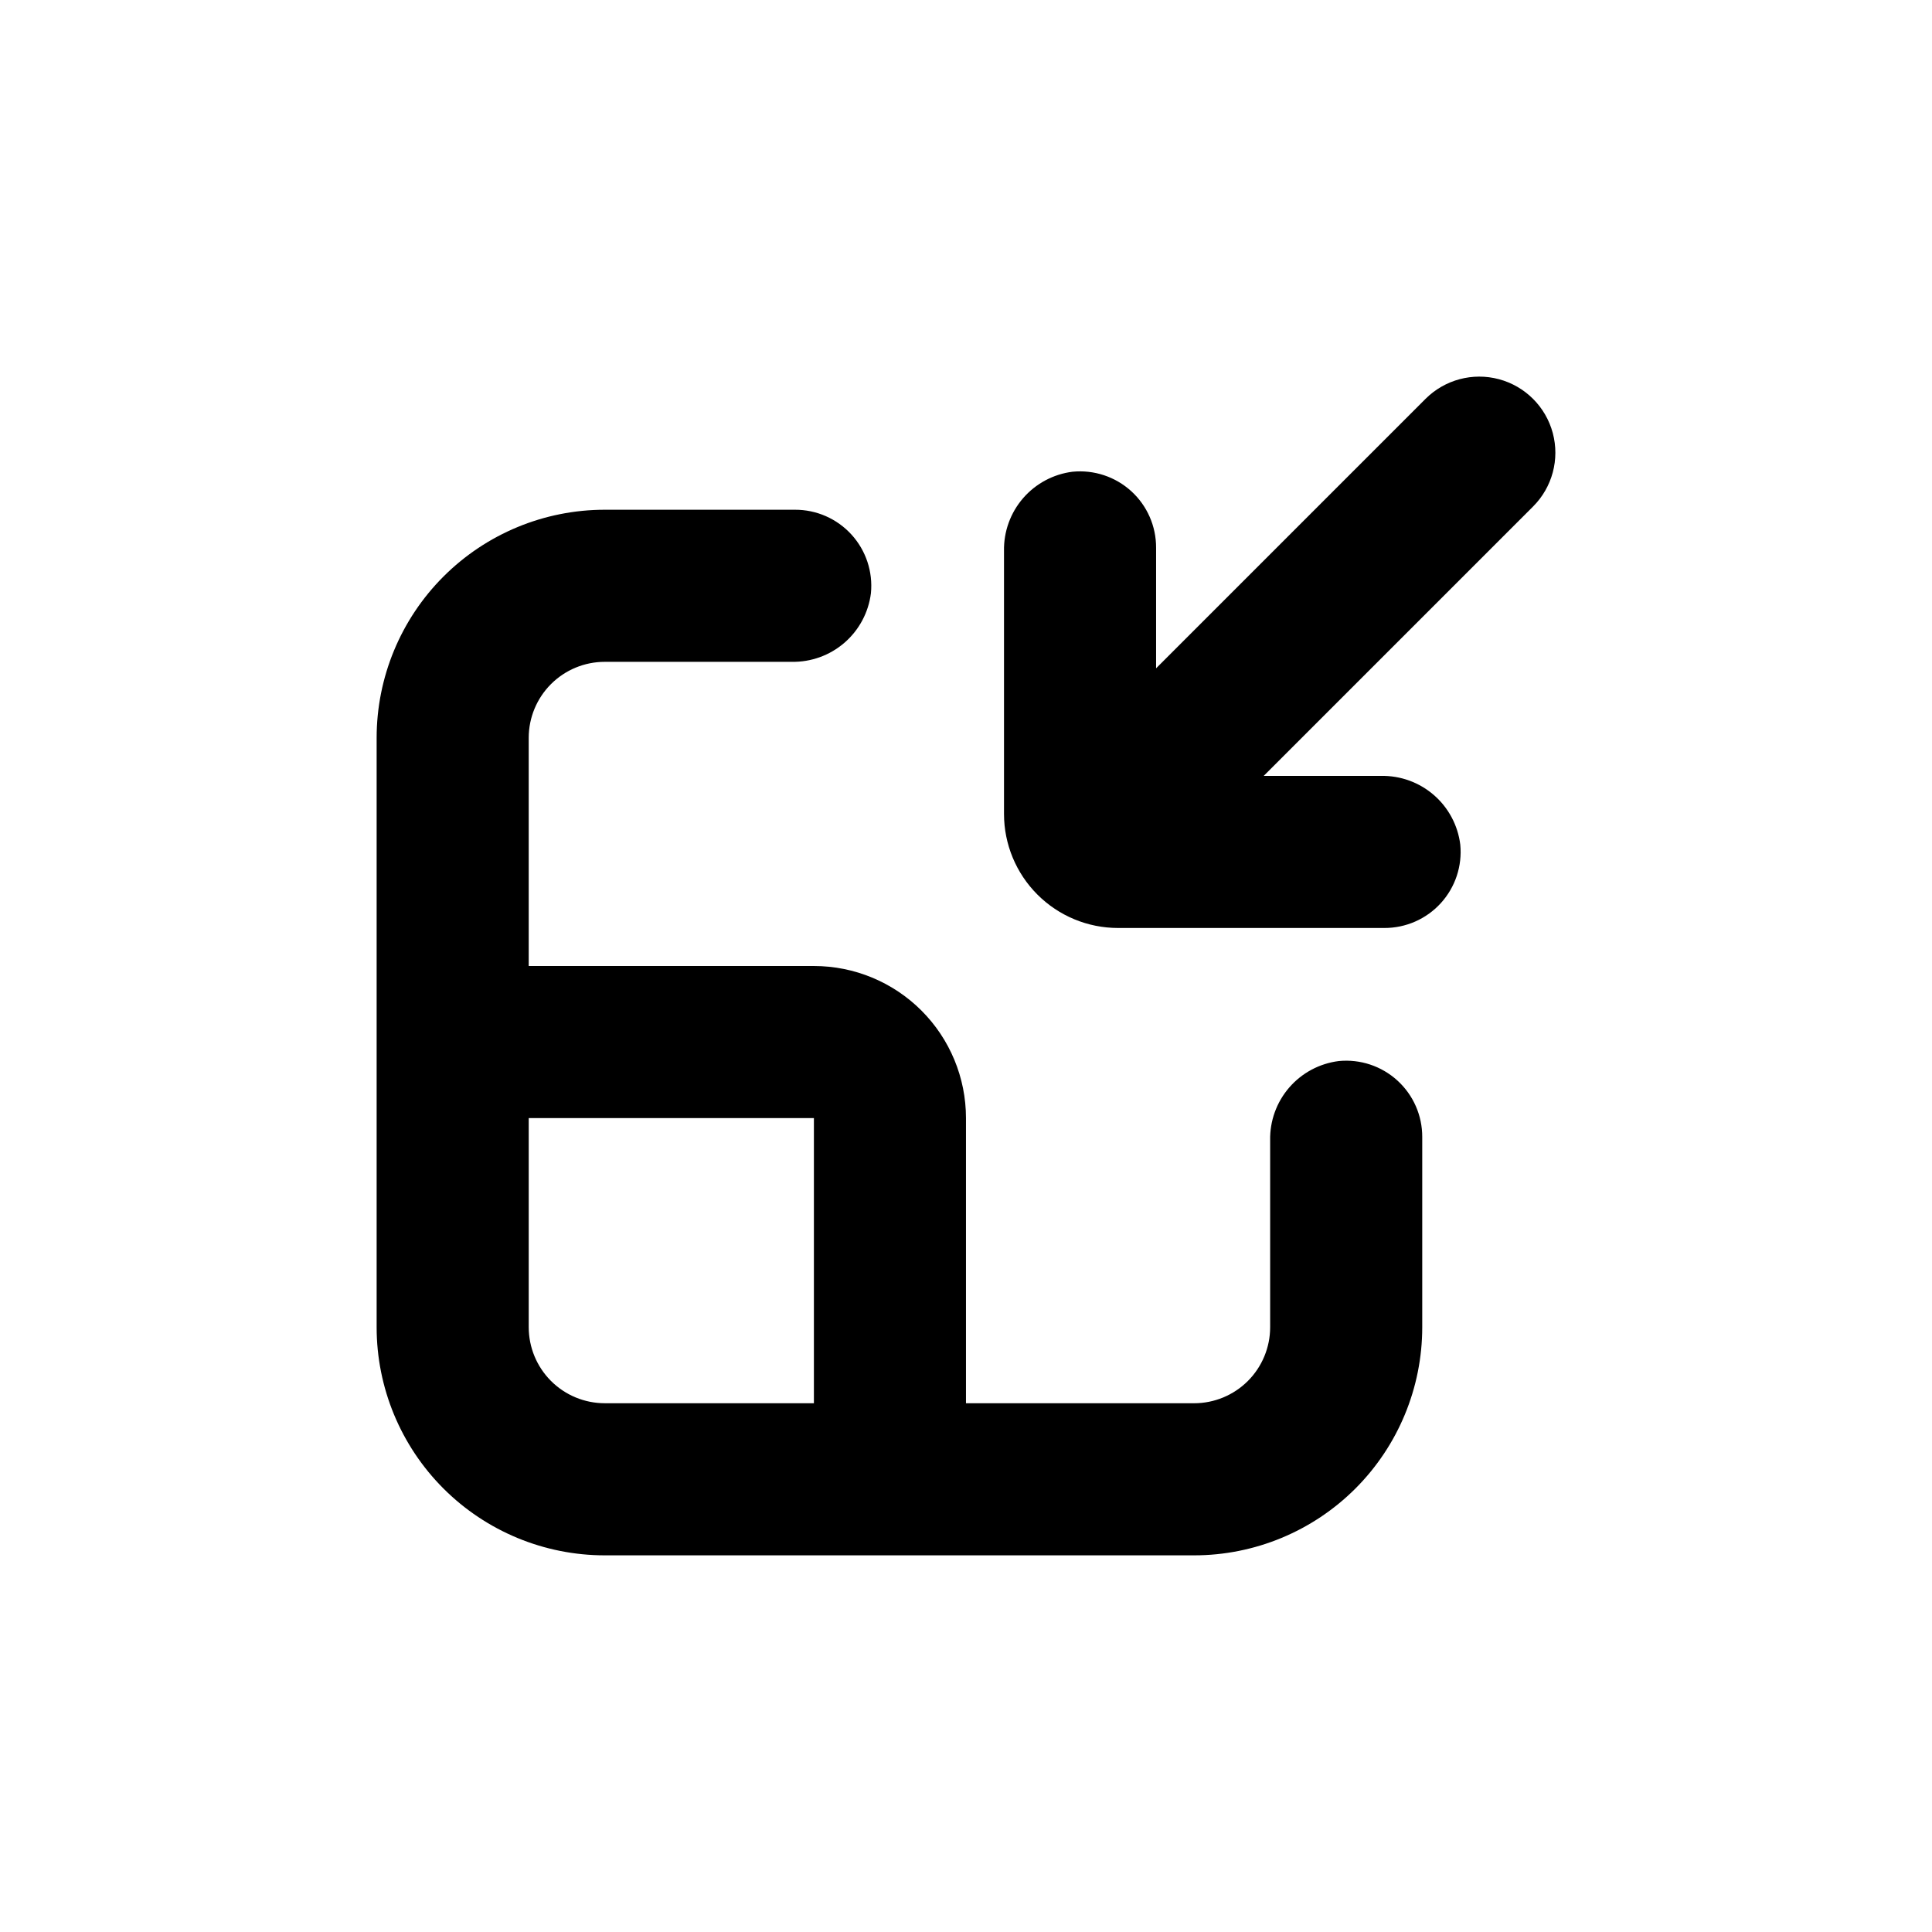 <?xml version="1.0" encoding="UTF-8"?>
<!-- Uploaded to: SVG Repo, www.svgrepo.com, Generator: SVG Repo Mixer Tools -->
<svg fill="#000000" width="800px" height="800px" version="1.1" viewBox="144 144 512 512" xmlns="http://www.w3.org/2000/svg">
 <g>
  <path d="m428.26 269.01c-5.09 0.633-9.77 3.133-13.129 7.012-3.356 3.879-5.16 8.867-5.059 13.996v69.68c0 8.016 3.184 15.703 8.855 21.375 5.668 5.668 13.355 8.852 21.375 8.852h70.531c5.703 0.027 11.152-2.363 14.992-6.578 3.844-4.215 5.719-9.863 5.16-15.539-0.633-5.094-3.133-9.77-7.012-13.129-3.879-3.356-8.867-5.16-13.996-5.059h-31.086l71.391-71.391c5.094-5.094 7.082-12.516 5.219-19.477-1.863-6.957-7.301-12.391-14.258-14.258-6.957-1.863-14.383 0.125-19.477 5.219l-71.391 71.391v-31.941c0.027-5.703-2.363-11.152-6.578-14.992-4.215-3.84-9.863-5.715-15.539-5.16z"/>
  <path d="m304.27 319.39h49.527c5.129 0.102 10.117-1.703 13.996-5.062s6.375-8.035 7.012-13.125c0.555-5.68-1.32-11.324-5.16-15.539-3.844-4.215-9.289-6.606-14.992-6.578h-50.383c-16.031 0-31.41 6.367-42.75 17.707-11.336 11.336-17.707 26.715-17.707 42.75v156.18c0 16.035 6.371 31.41 17.707 42.75 11.34 11.336 26.719 17.707 42.75 17.707h156.18c16.031 0 31.41-6.371 42.75-17.707 11.336-11.34 17.707-26.715 17.707-42.75v-50.383c0.027-5.703-2.363-11.148-6.582-14.992-4.215-3.84-9.859-5.715-15.535-5.16-5.094 0.637-9.77 3.133-13.129 7.012-3.359 3.883-5.16 8.867-5.059 14v49.523c0 5.344-2.125 10.469-5.902 14.25-3.781 3.777-8.906 5.902-14.25 5.902h-60.457v-75.57c0-10.691-4.246-20.941-11.805-28.5-7.559-7.559-17.812-11.805-28.5-11.805h-75.574v-60.457c0-5.348 2.125-10.473 5.902-14.25 3.781-3.781 8.906-5.902 14.25-5.902zm55.422 120.91v75.57h-55.422c-5.344 0-10.469-2.125-14.25-5.902-3.777-3.781-5.902-8.906-5.902-14.25v-55.418z"/>
 </g>
</svg>